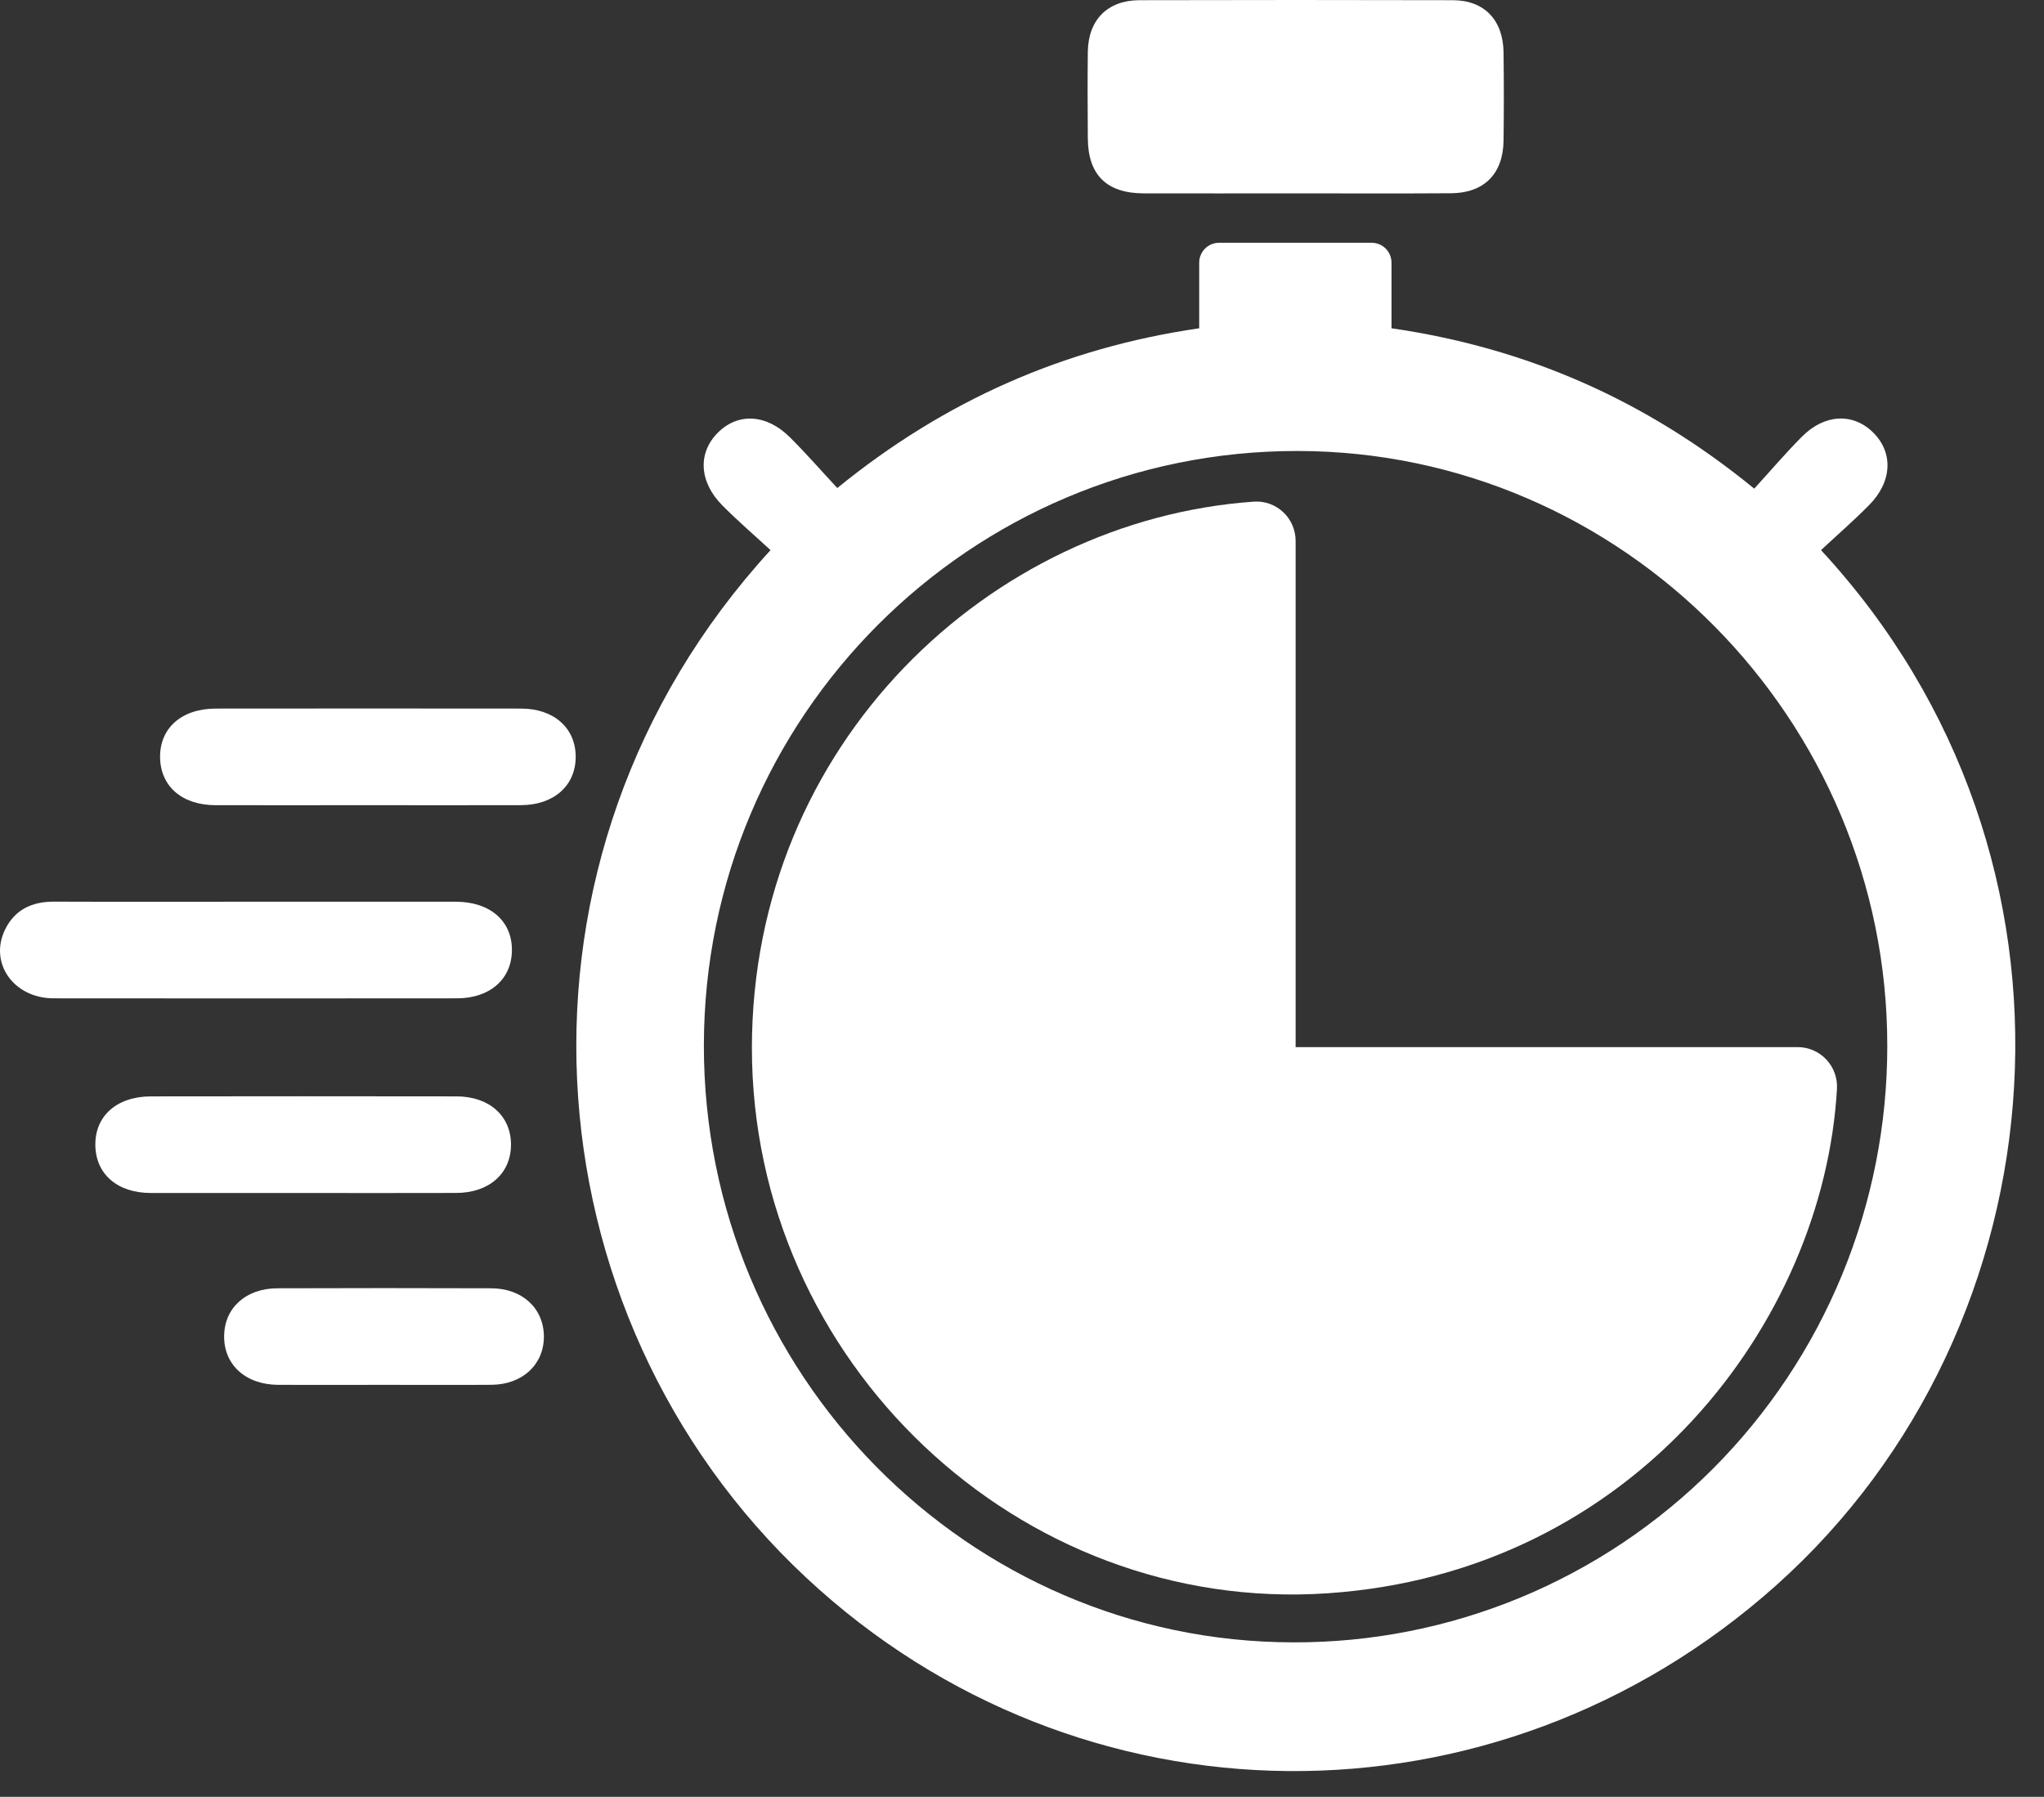 <svg width="91" height="80" viewBox="0 0 91 80" fill="none" xmlns="http://www.w3.org/2000/svg">
<rect x="0" y="0" width="91" height="80" fill="#333333" stroke="none"/>
<path d="M37.277 21.728C42.073 17.824 47.385 15.489 53.389 14.616V11.696C53.389 11.58 53.411 11.465 53.456 11.357C53.5 11.249 53.565 11.152 53.647 11.069C53.728 10.987 53.826 10.921 53.933 10.877C54.04 10.832 54.154 10.809 54.27 10.809H61.07C61.186 10.809 61.3 10.832 61.407 10.877C61.514 10.921 61.611 10.987 61.693 11.069C61.775 11.152 61.84 11.249 61.884 11.357C61.928 11.465 61.951 11.58 61.951 11.696V14.616C67.957 15.489 73.273 17.807 78.1 21.756C78.824 20.962 79.496 20.173 80.223 19.441C81.227 18.43 82.491 18.374 83.383 19.246C84.297 20.14 84.251 21.445 83.211 22.491C82.523 23.187 81.783 23.831 81.072 24.493C93.772 38.211 91.965 59.071 79.07 70.589C66.565 81.759 48.032 81.569 35.898 70.247C23.306 58.499 21.808 38.139 34.305 24.493C33.595 23.838 32.853 23.201 32.165 22.508C31.12 21.459 31.057 20.166 31.959 19.264C32.861 18.362 34.134 18.43 35.181 19.483C35.895 20.193 36.556 20.953 37.277 21.728ZM57.571 73.122C61.042 73.134 64.48 72.457 67.689 71.128C70.899 69.799 73.816 67.846 76.274 65.379C78.731 62.913 80.681 59.982 82.011 56.755C83.341 53.528 84.024 50.069 84.023 46.575C84.033 32.023 72.231 20.102 57.788 20.079C43.196 20.054 31.357 31.896 31.337 46.53C31.317 61.165 43.097 73.103 57.571 73.122Z" fill="white"/>
<path d="M57.667 8.609C55.414 8.609 53.161 8.615 50.909 8.609C49.263 8.602 48.437 7.782 48.43 6.148C48.422 4.865 48.414 3.582 48.43 2.299C48.451 0.887 49.309 0.014 50.719 0.009C55.373 -0.003 60.026 -0.003 64.68 0.009C66.082 0.009 66.919 0.894 66.939 2.328C66.956 3.64 66.956 4.953 66.939 6.267C66.919 7.74 66.071 8.594 64.605 8.604C62.291 8.62 59.98 8.609 57.667 8.609Z" fill="white"/>
<path d="M11.397 40.147C14.361 40.147 17.324 40.147 20.288 40.147C21.82 40.147 22.802 41.007 22.791 42.311C22.783 43.587 21.817 44.447 20.349 44.448C14.362 44.454 8.375 44.454 2.388 44.448C0.601 44.448 -0.503 42.865 0.229 41.38C0.67 40.486 1.438 40.139 2.417 40.144C5.403 40.156 8.397 40.147 11.397 40.147Z" fill="white"/>
<path d="M16.354 35.849C14.102 35.849 11.85 35.855 9.598 35.849C8.111 35.849 7.153 35.014 7.127 33.739C7.101 32.425 8.08 31.549 9.605 31.548C14.139 31.543 18.672 31.543 23.205 31.548C24.665 31.548 25.633 32.422 25.63 33.699C25.628 34.977 24.661 35.842 23.198 35.848C20.919 35.856 18.638 35.849 16.354 35.849Z" fill="white"/>
<path d="M17.084 61.657C15.514 61.657 13.944 61.665 12.375 61.657C10.926 61.645 9.959 60.755 9.979 59.472C9.998 58.224 10.947 57.362 12.351 57.358C15.52 57.347 18.689 57.347 21.86 57.358C23.251 57.358 24.203 58.247 24.214 59.493C24.225 60.739 23.27 61.642 21.888 61.655C20.283 61.668 18.683 61.655 17.084 61.657Z" fill="white"/>
<path d="M57.682 46.62H80.037C80.275 46.62 80.51 46.669 80.728 46.764C80.947 46.858 81.144 46.997 81.308 47.171C81.471 47.344 81.597 47.55 81.679 47.775C81.761 48 81.796 48.239 81.783 48.478C81.194 58.827 72.775 70.015 59.103 70.937C45.361 71.868 33.48 60.617 33.475 46.664C33.475 33.125 44.073 23.152 55.832 22.334C56.069 22.319 56.307 22.353 56.531 22.434C56.754 22.515 56.959 22.641 57.132 22.805C57.306 22.968 57.444 23.166 57.538 23.385C57.633 23.605 57.682 23.841 57.682 24.081V46.62Z" fill="white"/>
<path d="M13.472 53.115C11.22 53.115 8.968 53.115 6.717 53.115C5.229 53.115 4.271 52.28 4.245 51.004C4.219 49.691 5.197 48.815 6.724 48.814C11.258 48.807 15.791 48.807 20.325 48.814C21.783 48.814 22.753 49.687 22.75 50.966C22.747 52.245 21.781 53.107 20.318 53.113C18.035 53.121 15.754 53.115 13.472 53.115Z" fill="white"/>
</svg>
